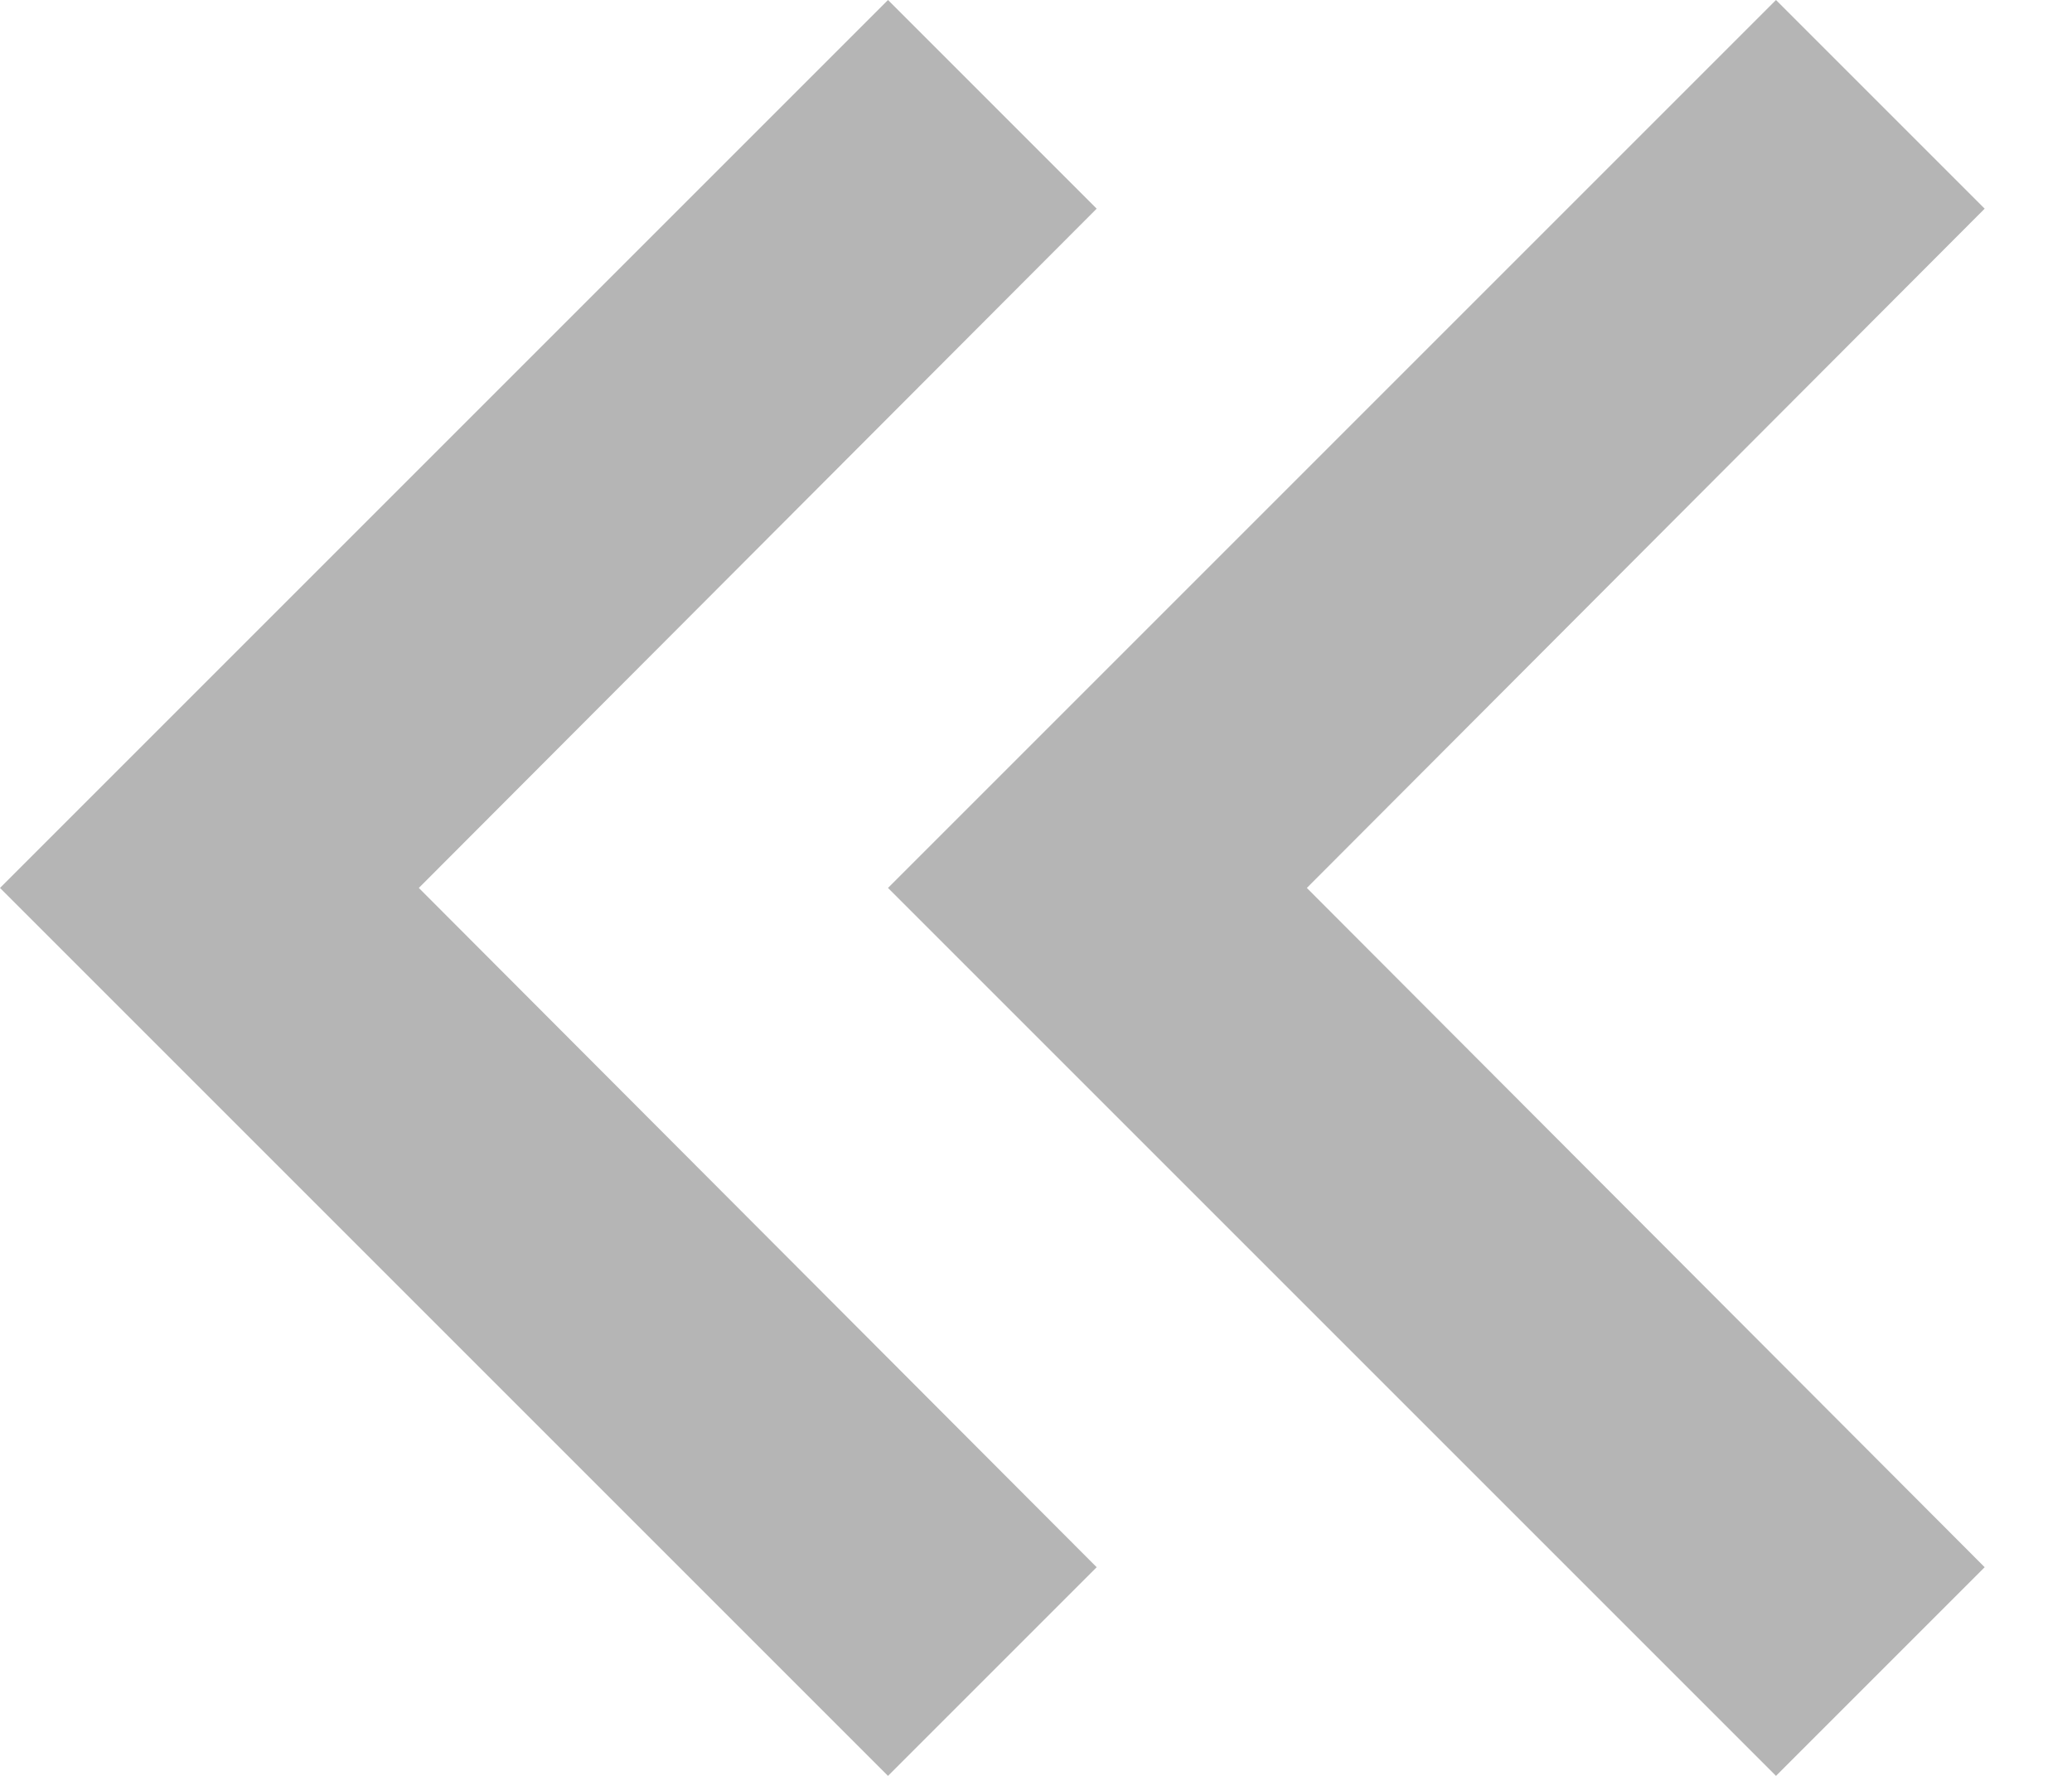 <svg xmlns="http://www.w3.org/2000/svg" width="14" height="12" viewBox="0 0 14 12">
    <path fill="#B5B5B5" d="M13.41 1.41L12 0 6 6l6 6 1.41-1.41L8.83 6l4.58-4.59m-6 0L6 0 0 6l6 6 1.41-1.41L2.83 6l4.58-4.59z"/>
</svg>
